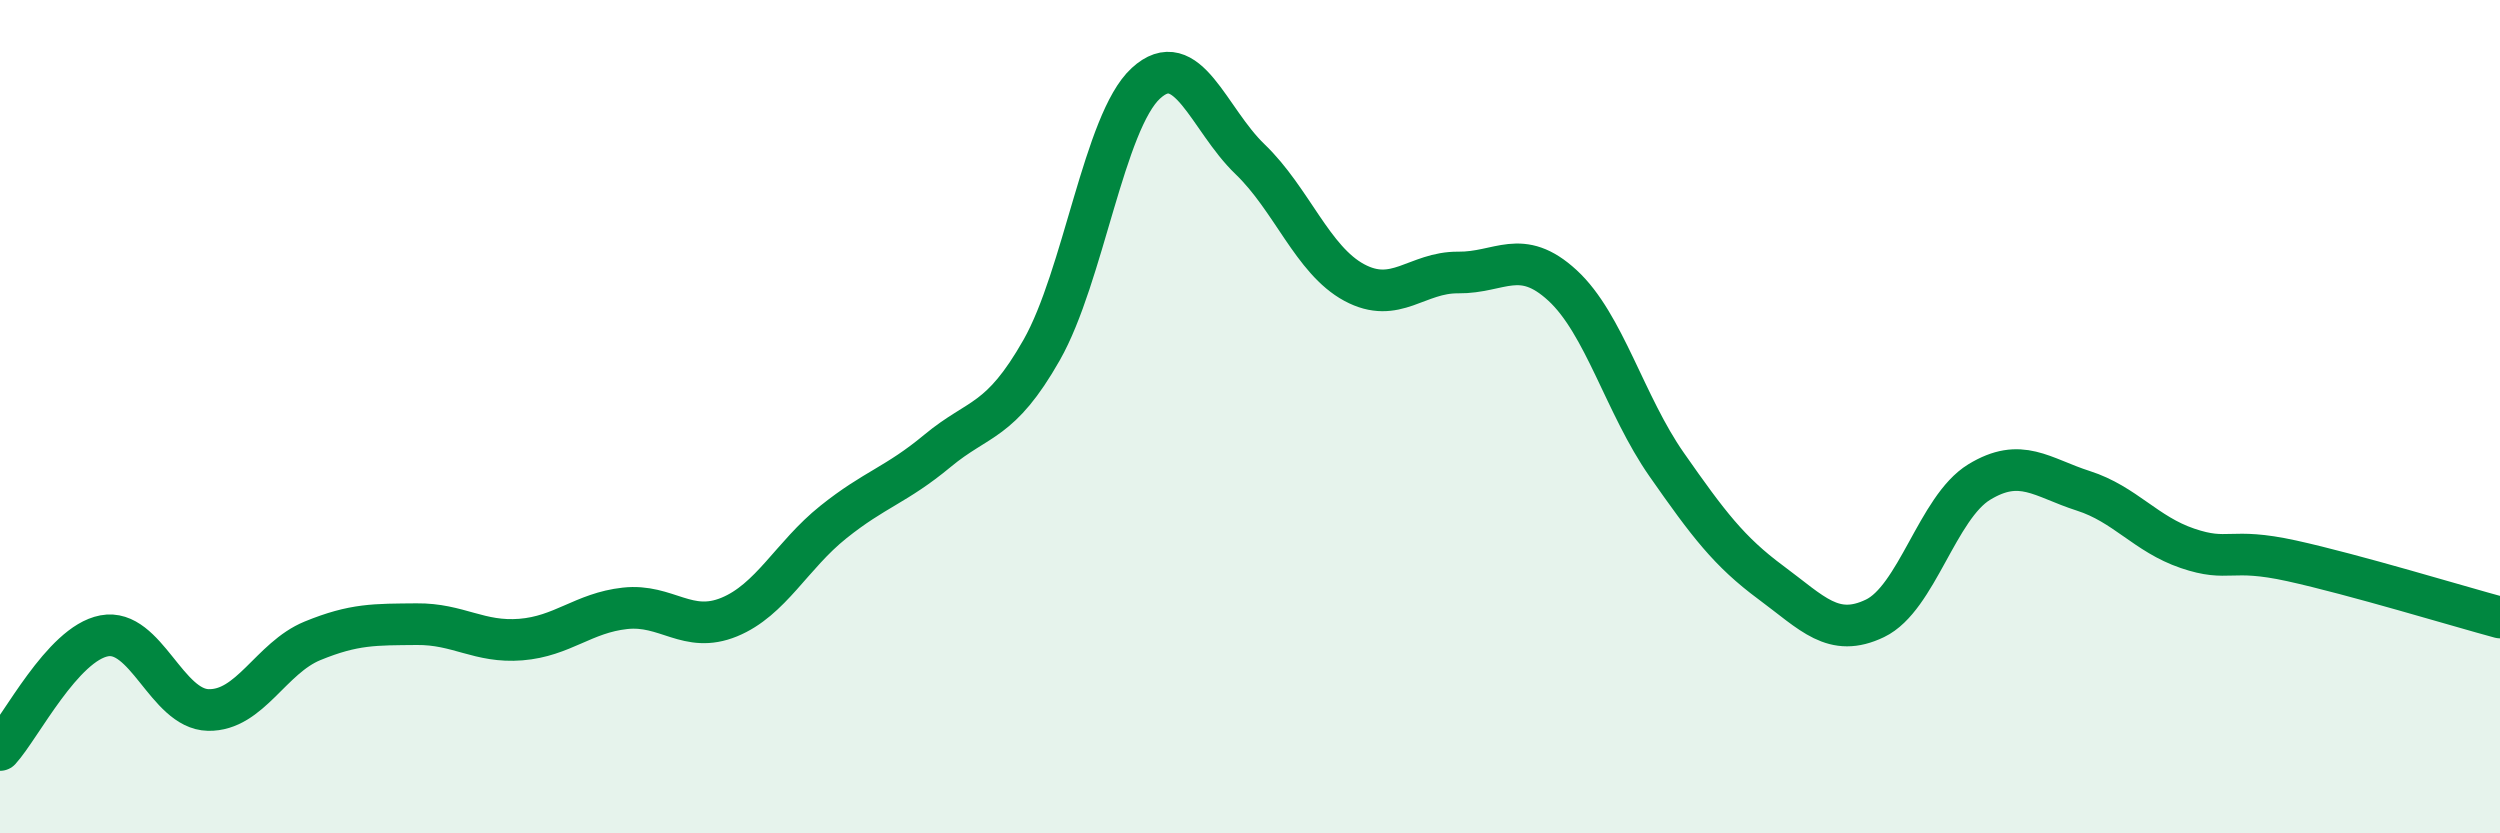 
    <svg width="60" height="20" viewBox="0 0 60 20" xmlns="http://www.w3.org/2000/svg">
      <path
        d="M 0,18 C 0.5,17.45 1.5,15.45 2.5,15.26 C 3.5,15.07 4,17.02 5,17.04 C 6,17.06 6.5,15.79 7.5,15.38 C 8.5,14.97 9,14.99 10,14.98 C 11,14.97 11.5,15.43 12.5,15.35 C 13.5,15.27 14,14.71 15,14.6 C 16,14.49 16.5,15.22 17.5,14.81 C 18.5,14.4 19,13.33 20,12.53 C 21,11.73 21.5,11.65 22.5,10.82 C 23.5,9.99 24,10.16 25,8.4 C 26,6.64 26.5,2.92 27.5,2 C 28.5,1.08 29,2.86 30,3.82 C 31,4.78 31.5,6.24 32.5,6.78 C 33.5,7.32 34,6.53 35,6.54 C 36,6.55 36.5,5.93 37.5,6.85 C 38.5,7.77 39,9.72 40,11.15 C 41,12.58 41.5,13.24 42.5,13.98 C 43.5,14.72 44,15.32 45,14.84 C 46,14.36 46.5,12.18 47.5,11.57 C 48.5,10.96 49,11.46 50,11.78 C 51,12.1 51.5,12.82 52.5,13.16 C 53.5,13.5 53.5,13.13 55,13.46 C 56.5,13.79 59,14.55 60,14.82L60 20L0 20Z"
        fill="#008740"
        opacity="0.1"
        stroke-linecap="round"
        stroke-linejoin="round"
      />
      <path
        d="M 0,18 C 0.5,17.45 1.5,15.45 2.5,15.26 C 3.5,15.07 4,17.02 5,17.04 C 6,17.06 6.5,15.79 7.5,15.38 C 8.5,14.97 9,14.99 10,14.98 C 11,14.97 11.5,15.43 12.5,15.35 C 13.5,15.27 14,14.71 15,14.6 C 16,14.49 16.5,15.22 17.5,14.81 C 18.5,14.4 19,13.33 20,12.53 C 21,11.73 21.5,11.65 22.5,10.82 C 23.5,9.99 24,10.16 25,8.4 C 26,6.64 26.5,2.92 27.5,2 C 28.5,1.08 29,2.86 30,3.82 C 31,4.78 31.5,6.24 32.5,6.78 C 33.5,7.32 34,6.53 35,6.54 C 36,6.55 36.5,5.93 37.5,6.85 C 38.5,7.77 39,9.72 40,11.15 C 41,12.58 41.5,13.24 42.5,13.98 C 43.5,14.72 44,15.32 45,14.84 C 46,14.36 46.5,12.18 47.5,11.57 C 48.5,10.96 49,11.46 50,11.78 C 51,12.1 51.5,12.82 52.5,13.16 C 53.5,13.5 53.5,13.13 55,13.46 C 56.5,13.79 59,14.55 60,14.82"
        stroke="#008740"
        stroke-width="1"
        fill="none"
        stroke-linecap="round"
        stroke-linejoin="round"
      />
    </svg>
  
